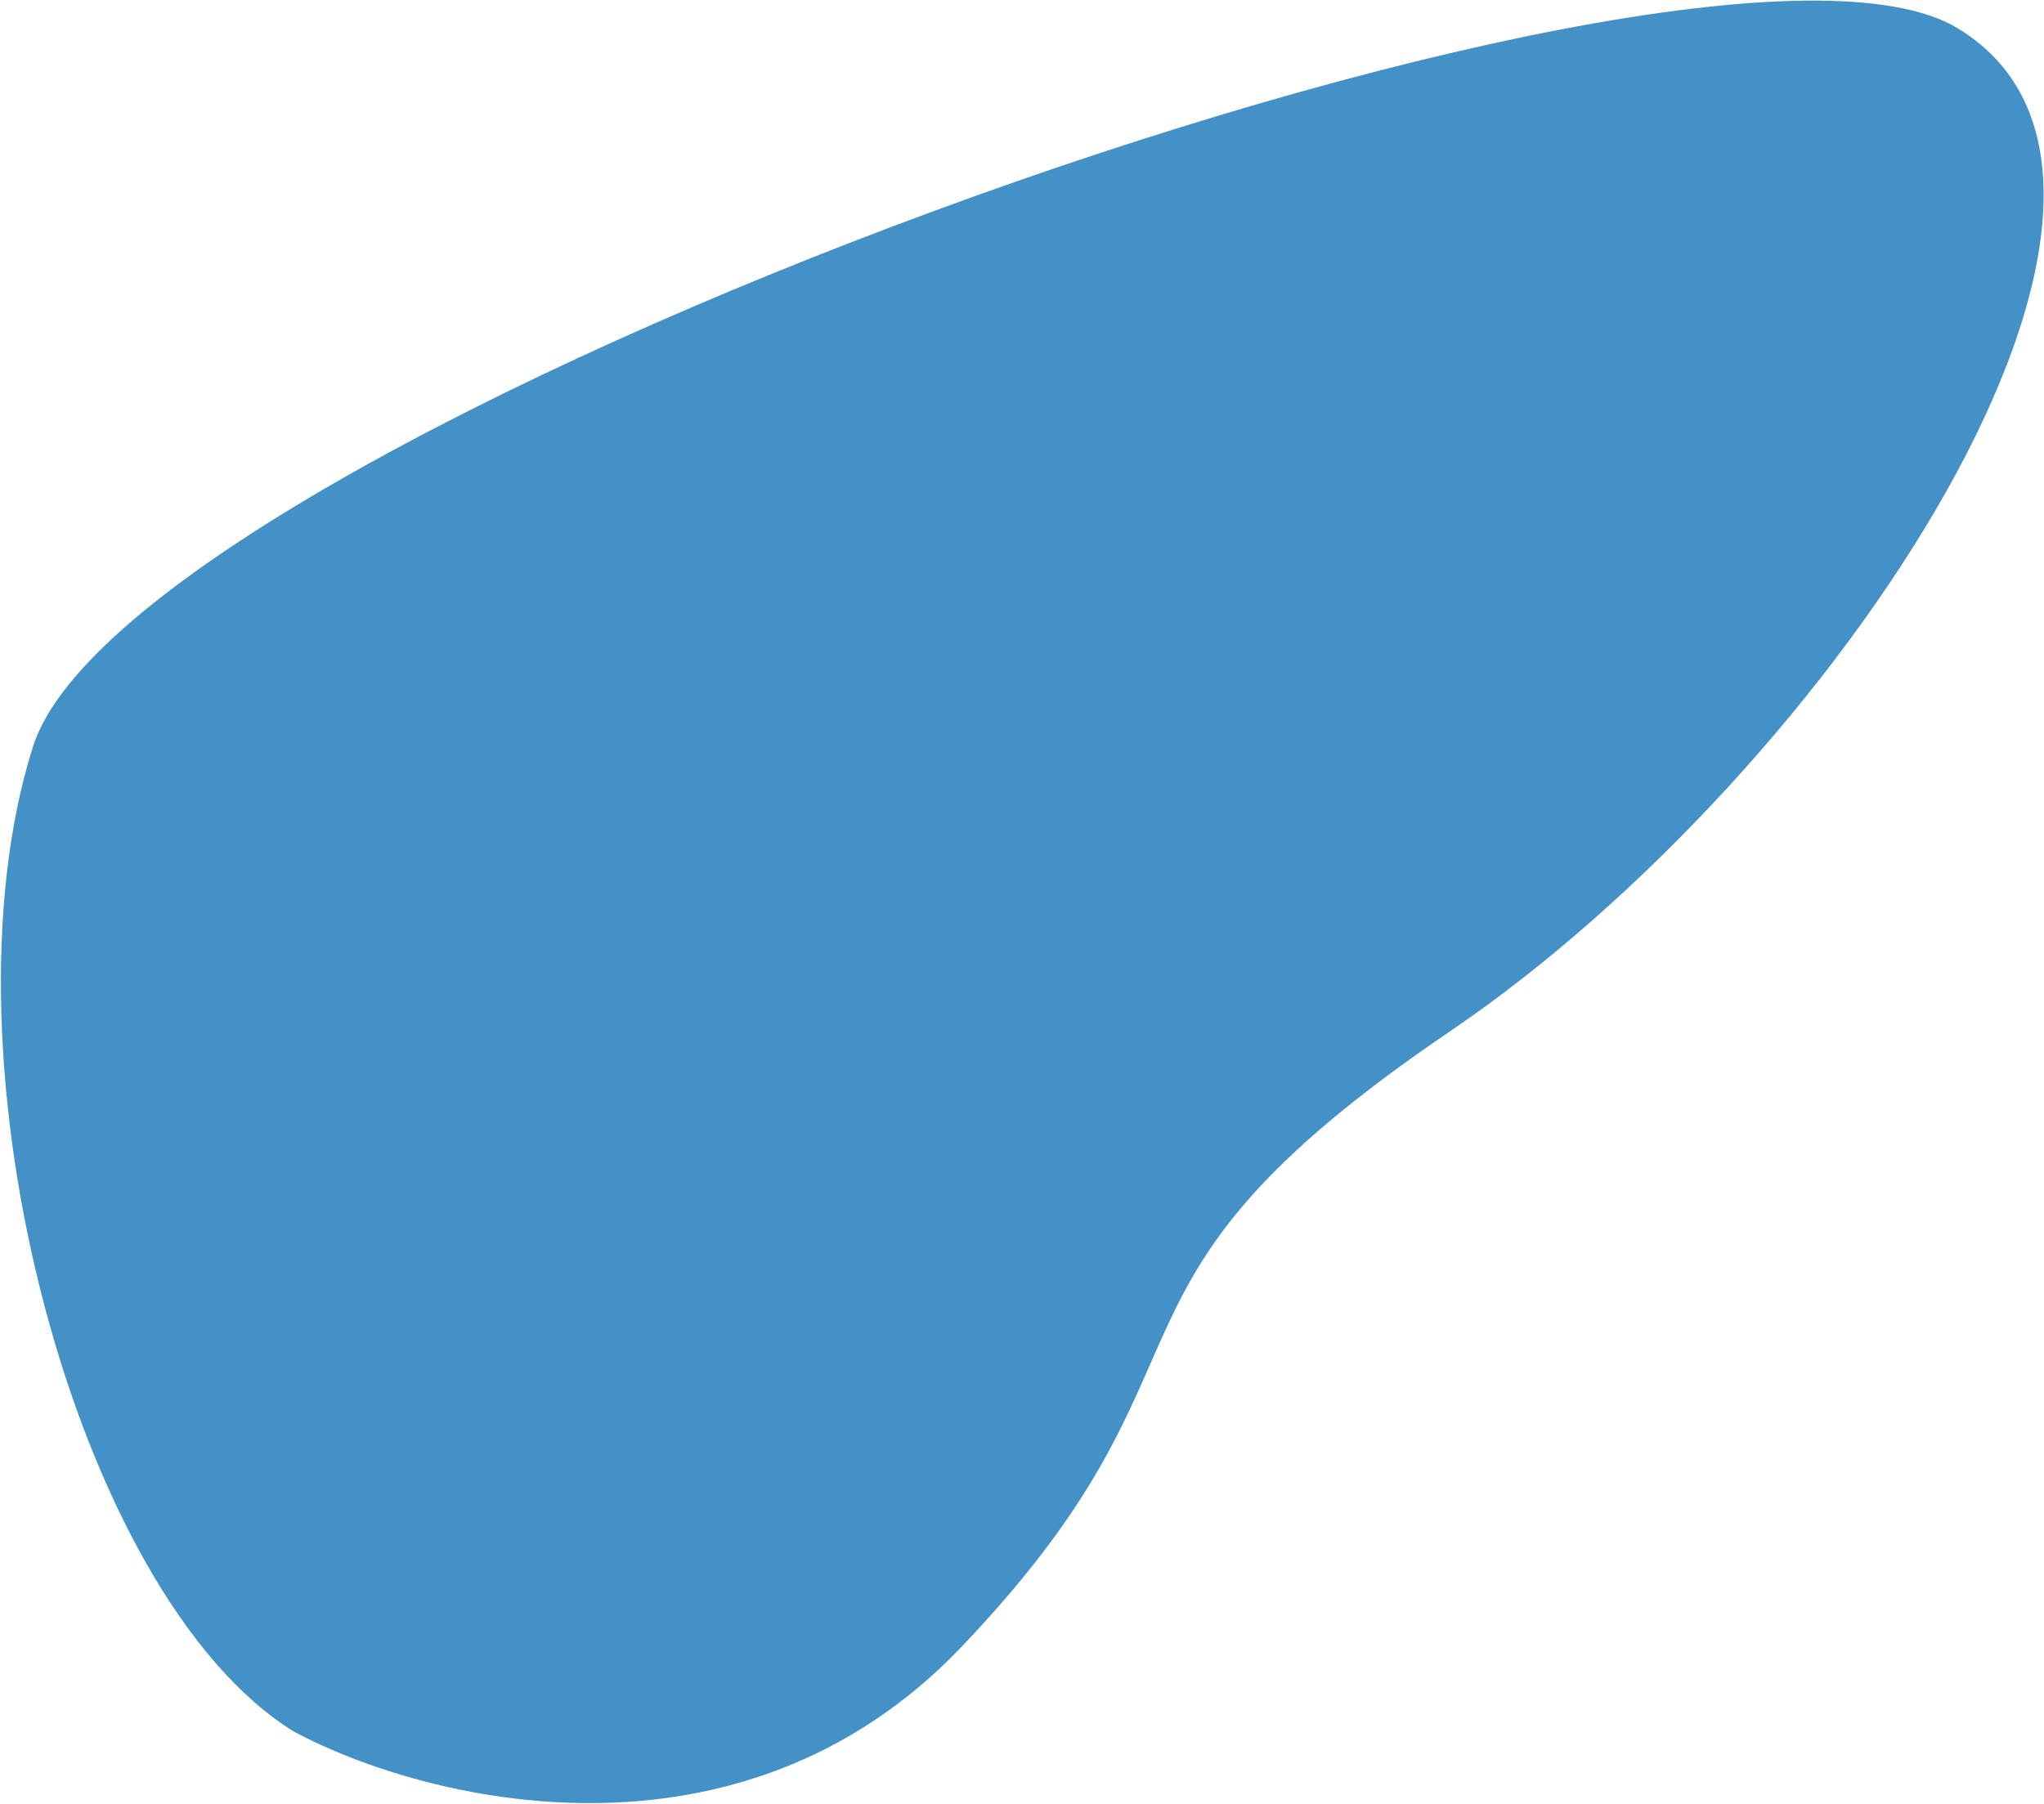 <svg width="1545" height="1364" viewBox="0 0 1545 1364" fill="none" xmlns="http://www.w3.org/2000/svg">
<path d="M726.808 1245.08C557.955 1422.23 320.029 1361.65 222.172 1309.21C56.581 1206.88 -49.566 800.143 24.879 564.608C99.324 329.072 1282.08 -99.19 1479.93 21.461C1677.78 142.112 1385.83 582.943 1096.24 779.572C806.662 976.202 937.875 1023.64 726.808 1245.08Z" fill="#1476B9" fill-opacity="0.8"/>
</svg>
